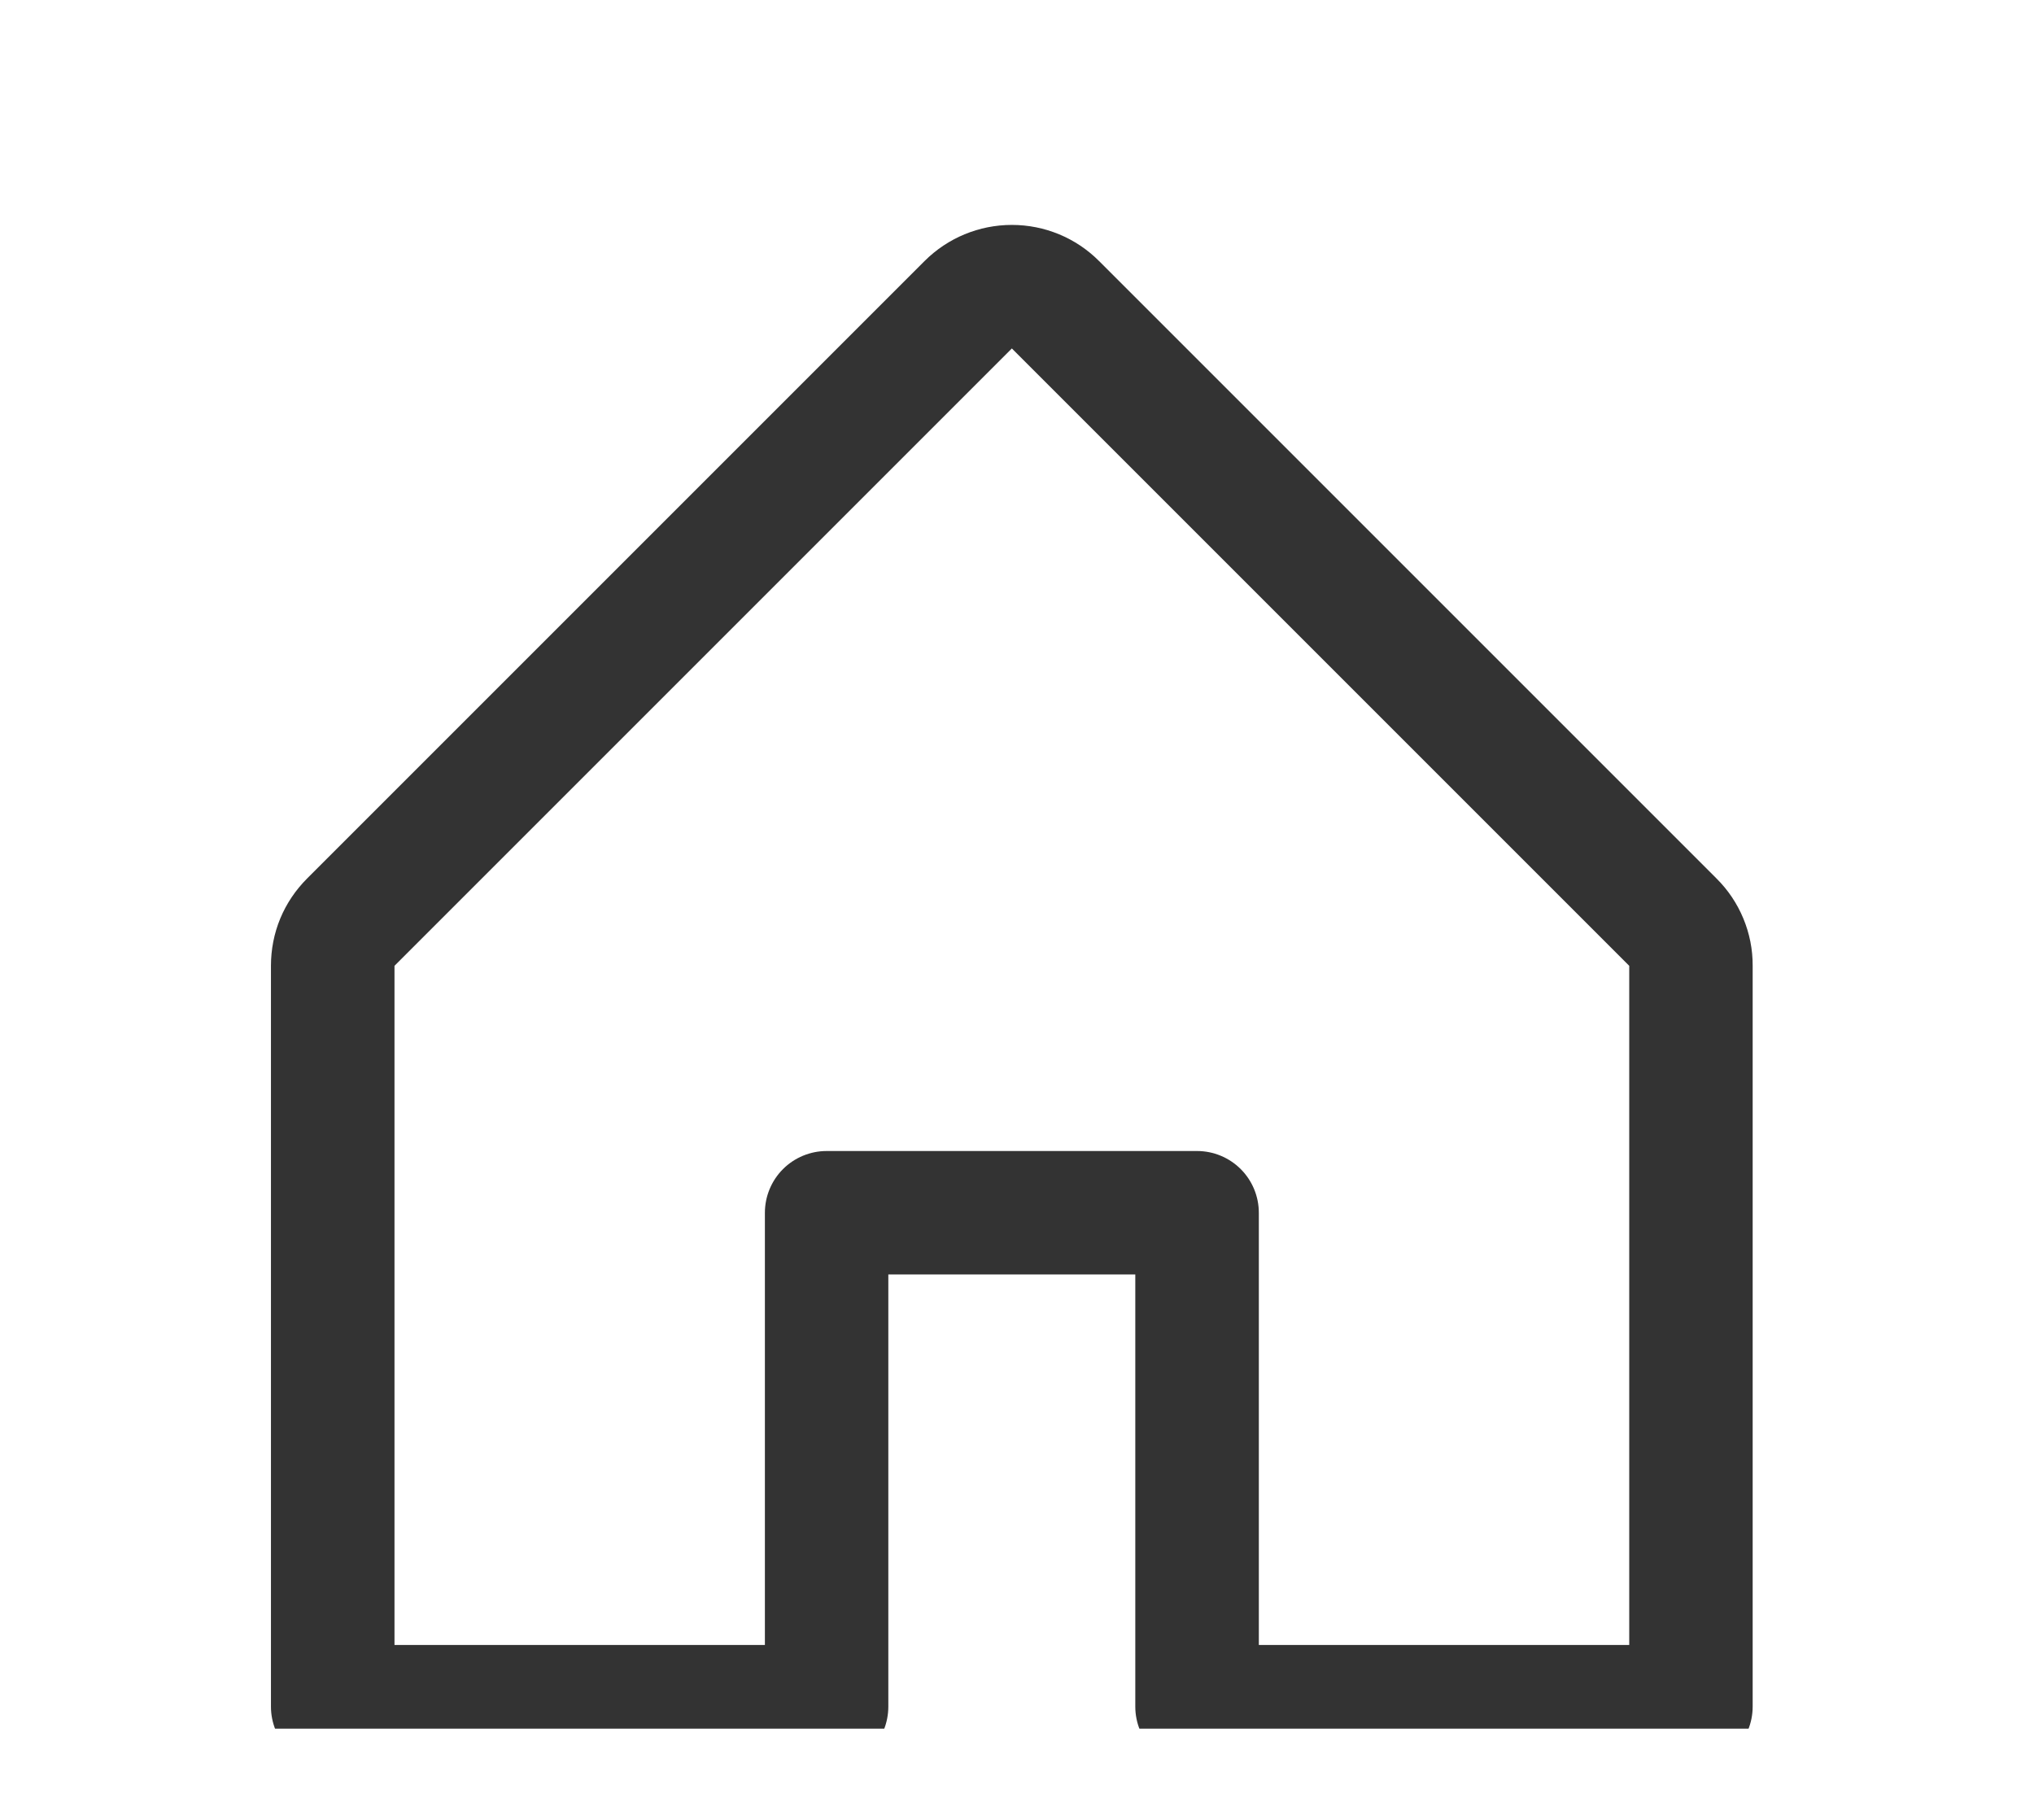 <svg width="19" height="17" viewBox="0 0 19 17" fill="none" xmlns="http://www.w3.org/2000/svg">
<g clip-path="url(#clip0_870_6655)">
<path d="M16.034 8.206L10.267 2.439C10.051 2.222 9.758 2.101 9.452 2.101C9.146 2.101 8.853 2.222 8.636 2.439L2.869 8.206C2.762 8.313 2.676 8.44 2.618 8.58C2.56 8.72 2.531 8.87 2.531 9.022V15.942C2.531 16.095 2.592 16.242 2.7 16.35C2.808 16.458 2.955 16.519 3.108 16.519H7.722C7.875 16.519 8.021 16.458 8.129 16.35C8.238 16.242 8.298 16.095 8.298 15.942V11.905H10.605V15.942C10.605 16.095 10.666 16.242 10.774 16.35C10.882 16.458 11.029 16.519 11.182 16.519H15.796C15.948 16.519 16.095 16.458 16.203 16.35C16.311 16.242 16.372 16.095 16.372 15.942V9.022C16.373 8.87 16.343 8.72 16.285 8.58C16.227 8.44 16.142 8.313 16.034 8.206ZM15.219 15.366H11.759V11.329C11.759 11.176 11.698 11.029 11.59 10.921C11.482 10.813 11.335 10.752 11.182 10.752H7.722C7.569 10.752 7.422 10.813 7.314 10.921C7.206 11.029 7.145 11.176 7.145 11.329V15.366H3.685V9.022L9.452 3.255L15.219 9.022V15.366Z" fill="#333333"/>
</g>
<defs>
<clipPath id="clip0_870_6655">
<rect width="18.455" height="16.148" fill="white"/>
</clipPath>
</defs>
</svg>
